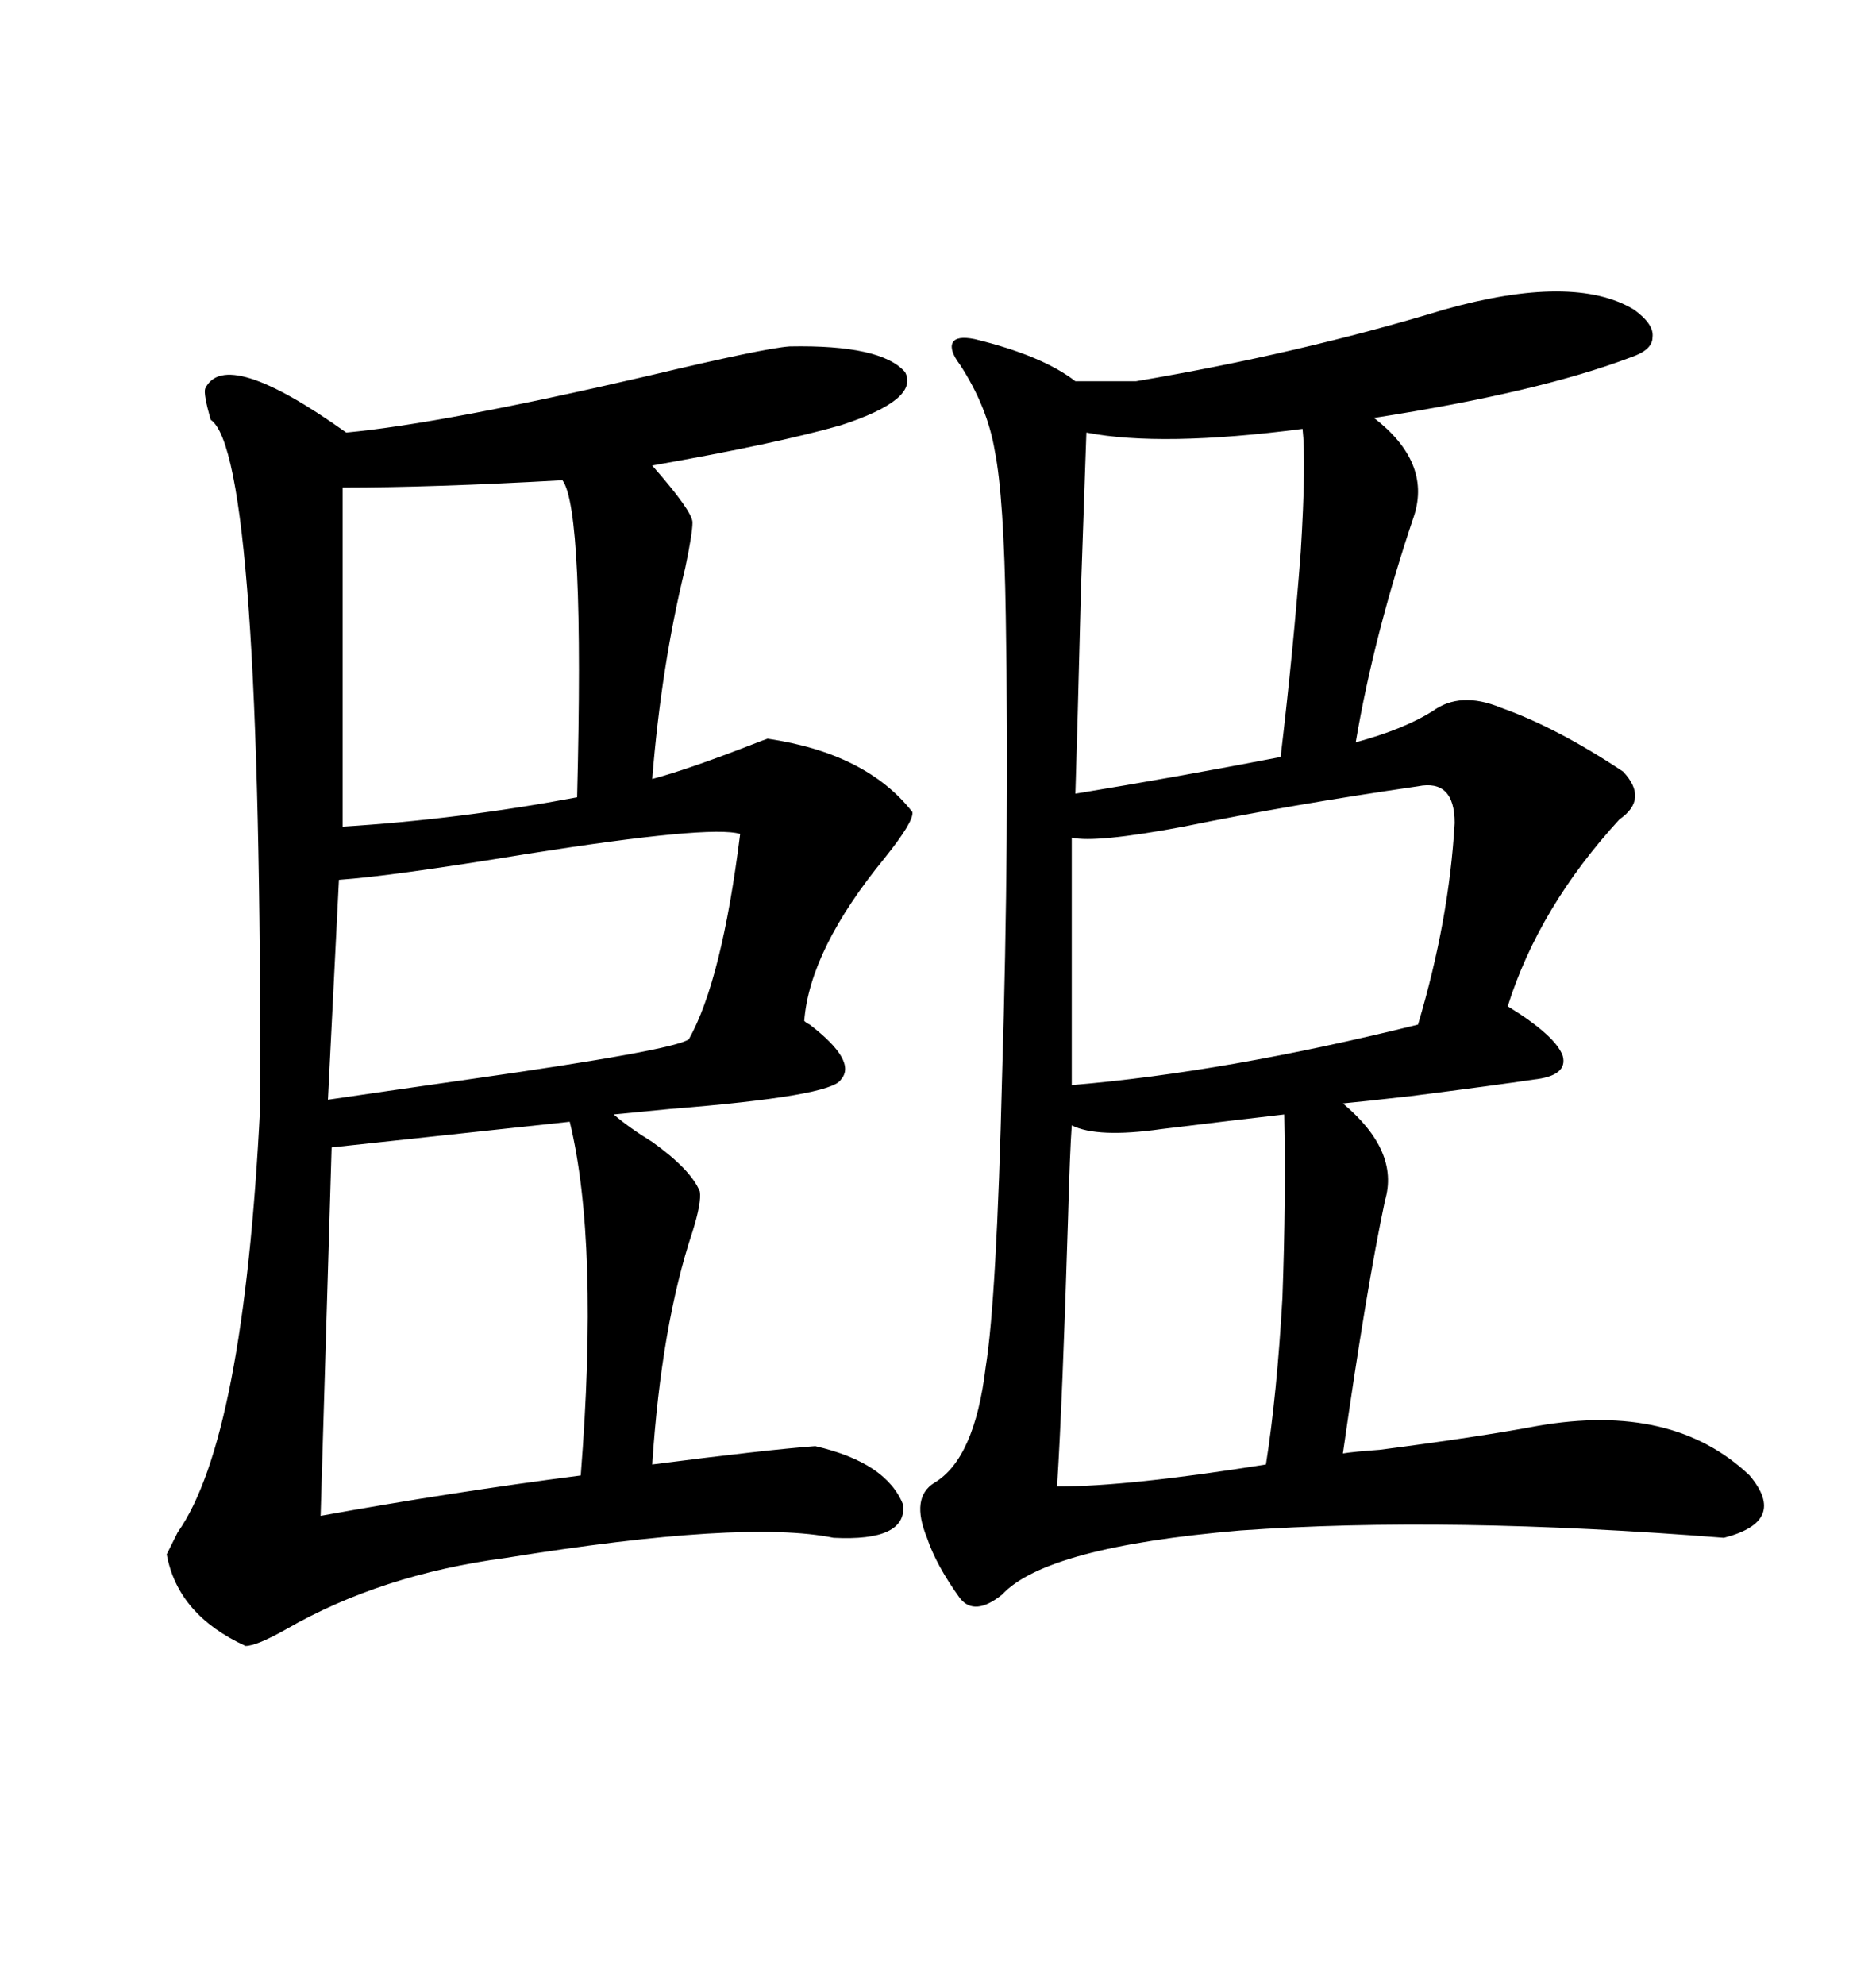 <svg xmlns="http://www.w3.org/2000/svg" xmlns:xlink="http://www.w3.org/1999/xlink" width="300" height="317.285"><path d="M126.27 55.37L126.27 55.37Q140.92 55.08 144.73 59.47L144.73 59.47Q147.07 63.87 134.47 67.97L134.47 67.97Q124.22 70.90 104.30 74.41L104.30 74.41Q110.74 81.74 110.74 83.50L110.74 83.50Q110.74 85.25 109.57 90.82L109.57 90.82Q105.76 106.35 104.30 124.51L104.30 124.51Q109.86 123.05 120.41 118.95L120.41 118.95Q121.88 118.36 122.75 118.07L122.75 118.07Q138.57 120.41 145.90 129.79L145.90 129.79Q146.19 131.25 141.50 137.11L141.50 137.11Q129.49 151.76 128.61 163.18L128.61 163.18Q128.91 163.48 129.49 163.77L129.49 163.77Q137.11 169.63 134.47 172.56L134.47 172.56Q133.01 175.20 107.23 177.25L107.23 177.25Q101.37 177.83 98.14 178.13L98.14 178.13Q100.49 180.18 104.30 182.52L104.30 182.52Q110.45 186.91 111.91 190.43L111.91 190.43Q112.21 192.19 110.74 196.88L110.74 196.88Q105.76 211.82 104.30 234.08L104.30 234.08Q122.46 231.74 130.37 231.15L130.37 231.15Q141.80 233.79 144.43 240.53L144.43 240.53Q145.02 246.39 133.30 245.80L133.30 245.80Q118.95 242.87 80.86 249.02L80.86 249.02Q60.94 251.66 45.70 260.45L45.70 260.45Q41.02 263.09 39.26 263.09L39.26 263.09Q28.42 258.11 26.66 248.44L26.66 248.44Q27.25 247.27 28.42 244.92L28.42 244.92Q38.96 229.98 41.60 176.95L41.60 176.95Q41.89 72.66 33.69 67.09L33.69 67.09Q32.52 62.99 32.81 62.11L32.81 62.11Q36.04 55.37 55.37 69.14L55.37 69.14Q70.90 67.68 103.71 60.06L103.71 60.06Q122.17 55.66 126.27 55.37ZM230.86 49.51L230.86 49.51Q251.66 43.65 261.33 49.51L261.33 49.51Q264.55 51.86 264.26 53.91L264.26 53.91Q264.26 55.96 260.74 57.13L260.74 57.13Q246.09 62.70 219.73 66.80L219.73 66.80Q228.81 73.83 226.17 82.32L226.17 82.32Q219.73 101.37 216.80 118.65L216.80 118.65Q224.41 116.60 229.10 113.67L229.10 113.67Q233.50 110.45 239.94 113.09L239.94 113.09Q249.02 116.31 259.57 123.34L259.57 123.34Q263.67 127.73 258.98 130.96L258.98 130.96Q246.09 145.02 241.11 160.84L241.11 160.84Q248.73 165.53 249.90 168.75L249.90 168.75Q250.78 171.97 245.21 172.56L245.21 172.56Q239.36 173.44 225.59 175.20L225.59 175.20Q217.97 176.07 214.75 176.37L214.75 176.37Q223.83 183.98 221.48 191.89L221.48 191.89Q218.55 205.66 214.75 232.32L214.75 232.32Q216.50 232.03 220.61 231.74L220.61 231.74Q236.43 229.69 245.80 227.93L245.80 227.93Q267.48 224.12 279.79 235.84L279.79 235.84Q285.94 243.16 275.68 245.80L275.68 245.80Q231.45 242.29 198.34 244.63L198.34 244.63Q167.29 247.27 160.25 254.88L160.25 254.88Q155.86 258.40 153.52 255.47L153.52 255.47Q149.71 250.20 148.24 245.80L148.24 245.80Q145.61 239.36 149.41 237.01L149.41 237.01Q155.86 233.20 157.62 218.55L157.62 218.55Q159.38 207.71 160.25 171.97L160.25 171.97Q161.43 133.01 160.84 98.44L160.84 98.44Q160.55 79.39 159.08 72.07L159.08 72.07Q157.91 65.04 153.52 58.30L153.52 58.30Q151.76 55.96 152.34 54.79L152.34 54.79Q152.93 53.61 155.86 54.20L155.86 54.20Q166.70 56.84 171.97 60.94L171.97 60.94L181.64 60.94Q207.71 56.54 230.86 49.51ZM53.03 183.40L51.27 242.29Q72.36 238.48 92.87 235.84L92.87 235.84Q95.80 198.63 91.11 179.30L91.11 179.30L53.03 183.40ZM226.76 125.68L226.76 125.68Q206.54 128.61 189.26 132.13L189.26 132.13Q175.20 134.77 171.39 133.89L171.39 133.89L171.39 173.44Q196.00 171.39 226.76 163.77L226.76 163.77Q231.74 147.07 232.62 131.54L232.62 131.54Q232.62 124.51 226.76 125.68ZM118.36 133.30L118.36 133.30Q113.67 131.84 84.08 136.52L84.08 136.52Q62.70 140.04 54.20 140.63L54.20 140.63L52.44 175.78Q60.35 174.61 74.71 172.56L74.71 172.56Q107.81 167.87 110.16 166.11L110.16 166.11Q115.43 156.74 118.36 133.30ZM54.79 77.93L54.79 132.13Q73.54 130.96 92.29 127.44L92.29 127.44Q93.46 81.45 89.94 76.76L89.94 76.76Q69.14 77.93 54.79 77.93L54.79 77.93ZM205.37 178.13L205.37 178.13Q197.75 179.00 185.74 180.47L185.74 180.47Q175.49 181.93 171.39 179.88L171.39 179.88Q171.09 183.98 170.80 194.53L170.80 194.53Q169.92 223.54 169.04 237.60L169.04 237.60Q180.47 237.60 202.44 234.08L202.44 234.08Q204.20 222.95 205.08 207.42L205.08 207.42Q205.66 191.31 205.37 178.13ZM208.30 68.55L208.30 68.55Q185.74 71.48 173.73 69.14L173.73 69.14Q173.44 77.05 172.85 94.63L172.85 94.63Q172.27 117.77 171.97 126.86L171.97 126.86Q188.09 124.22 204.79 121.00L204.79 121.00Q206.84 103.71 208.01 88.18L208.01 88.18Q208.89 73.83 208.30 68.55Z"/></svg>